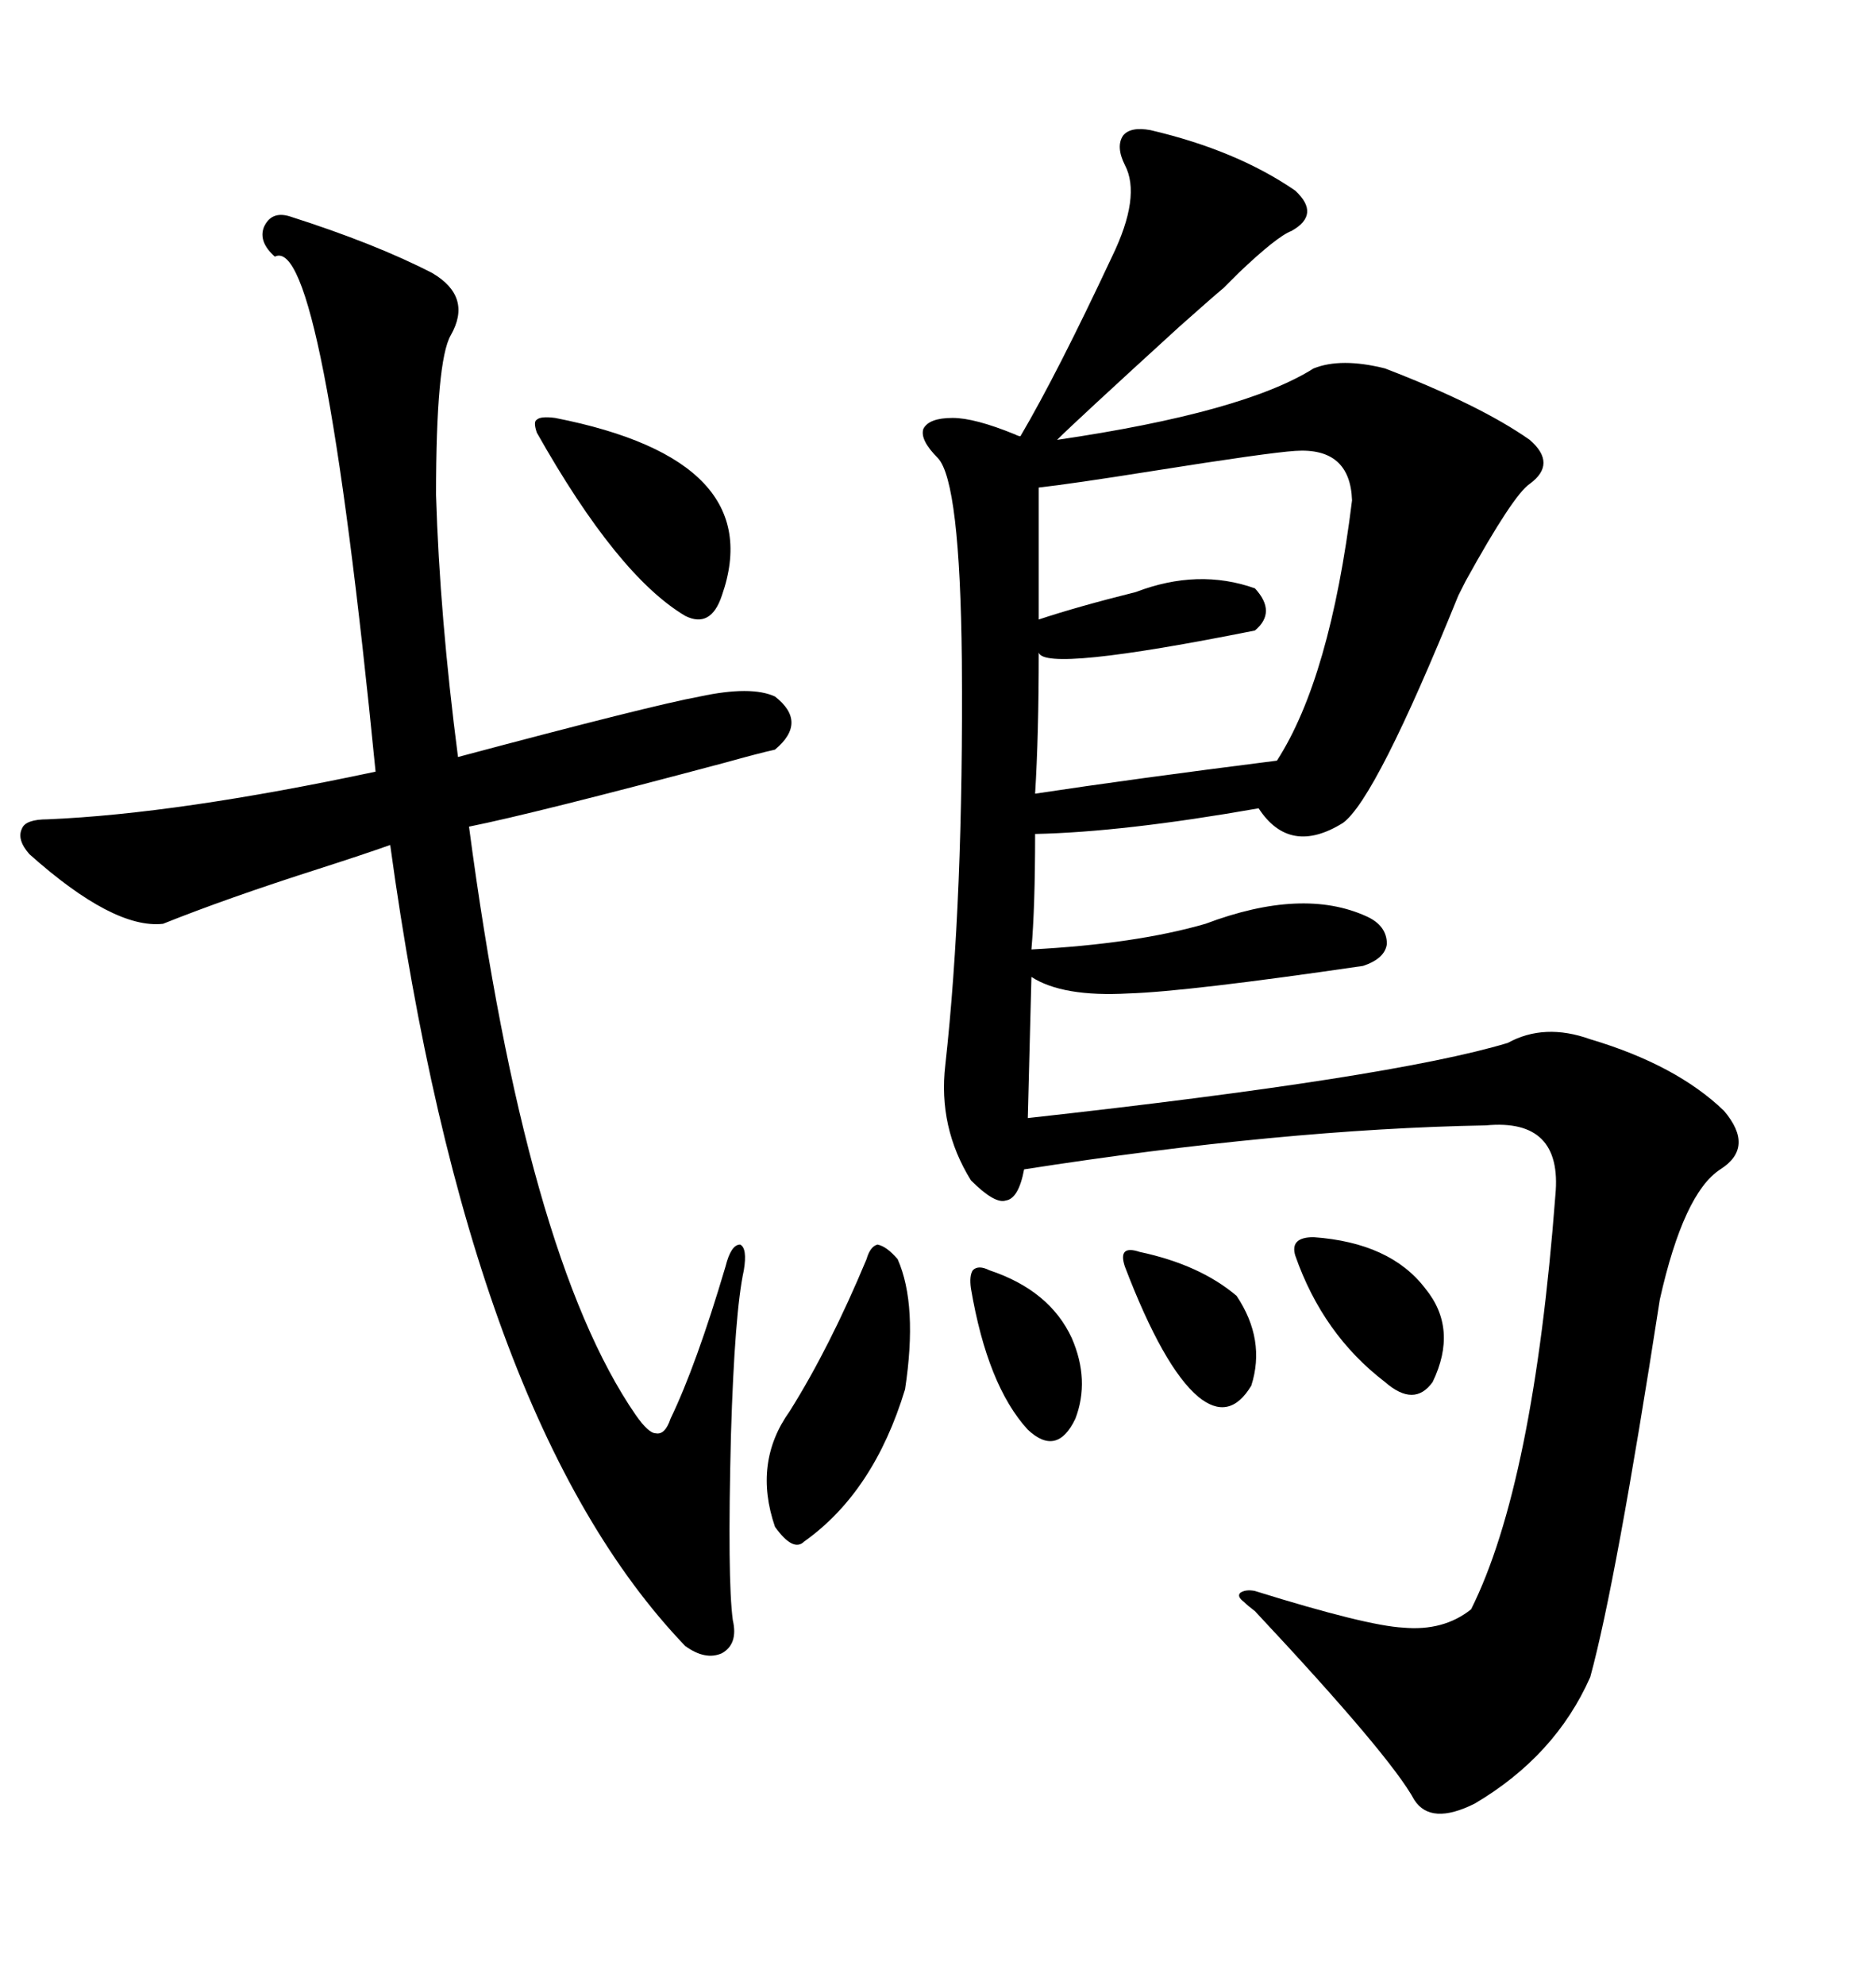 <svg xmlns="http://www.w3.org/2000/svg" xmlns:xlink="http://www.w3.org/1999/xlink" width="300" height="317.285"><path d="M183.98 20.80L183.98 20.80Q197.75 24.02 207.13 30.47L207.13 30.47Q211.23 34.28 206.54 36.91L206.54 36.91Q204.20 37.79 198.05 43.65L198.05 43.65Q196.29 45.41 195.70 46.00L195.70 46.00Q193.95 47.46 188.67 52.15L188.67 52.15Q171.97 67.38 169.04 70.31L169.04 70.31Q198.93 65.92 210.06 58.89L210.06 58.89Q214.45 57.13 221.48 58.89L221.48 58.89Q236.72 64.75 244.63 70.31L244.63 70.31Q249.02 74.12 244.63 77.34L244.63 77.34Q241.99 79.10 234.38 92.87L234.38 92.87Q233.50 94.63 233.20 95.21L233.20 95.21Q220.02 127.73 214.75 131.54L214.75 131.54Q206.25 136.82 201.27 129.20L201.27 129.20Q179.59 133.01 165.53 133.30L165.53 133.30Q165.53 145.02 164.94 151.76L164.94 151.76Q181.64 150.88 192.77 147.66L192.77 147.66Q208.30 141.80 218.55 146.48L218.55 146.48Q221.78 147.95 221.78 150.88L221.78 150.88Q221.48 153.22 217.97 154.39L217.97 154.39Q189.84 158.50 180.47 158.79L180.47 158.79Q169.92 159.38 164.94 156.15L164.94 156.15L164.36 178.71Q222.66 172.27 241.11 166.70L241.11 166.70Q246.97 163.48 254.30 166.11L254.30 166.11Q268.07 170.21 275.68 177.54L275.68 177.54Q280.66 183.40 275.10 186.91L275.10 186.91Q269.24 190.72 265.43 207.71L265.43 207.71Q258.40 253.13 254.30 268.07L254.30 268.07Q248.73 280.66 235.84 288.28L235.84 288.28Q228.81 291.80 226.17 287.70L226.17 287.70Q222.36 280.66 200.68 257.52L200.68 257.52Q199.51 256.64 198.93 256.05L198.93 256.05Q197.75 255.18 198.34 254.59L198.34 254.59Q199.22 254.00 200.68 254.30L200.68 254.30Q218.55 259.86 224.41 260.16L224.41 260.16Q230.86 260.74 235.25 257.23L235.25 257.23Q245.21 237.30 248.73 191.02L248.73 191.02Q249.90 178.71 237.60 179.88L237.60 179.88Q205.08 180.47 163.77 186.91L163.77 186.91Q162.89 191.60 160.84 191.89L160.84 191.89Q159.08 192.48 155.27 188.67L155.27 188.67Q150 180.18 151.17 170.21L151.17 170.21Q154.10 143.85 153.81 105.47L153.81 105.47Q153.52 77.05 150 73.24L150 73.24Q147.07 70.31 147.66 68.55L147.66 68.55Q148.54 66.80 152.34 66.80L152.34 66.80Q155.86 66.80 162.30 69.43L162.30 69.43Q162.89 69.73 163.18 69.73L163.18 69.73Q169.04 59.77 177.83 41.02L177.83 41.02Q182.52 31.35 179.88 26.37L179.88 26.37Q178.42 23.44 179.59 21.68L179.59 21.68Q180.76 20.21 183.98 20.80ZM46.29 34.57L46.29 34.57Q60.06 38.96 69.14 43.65L69.14 43.65Q75.59 47.46 72.07 53.61L72.07 53.61Q69.73 57.71 69.73 79.10L69.73 79.10Q70.31 98.44 73.24 121.00L73.24 121.00Q104.00 112.79 111.91 111.33L111.91 111.33Q120.12 109.57 123.93 111.33L123.93 111.33Q129.20 115.43 123.93 119.82L123.93 119.82Q121.29 120.41 116.02 121.88L116.02 121.88Q85.25 130.08 75 132.13L75 132.13Q84.08 200.68 101.66 226.17L101.66 226.17Q103.71 229.10 104.88 229.10L104.88 229.10Q106.35 229.39 107.23 226.76L107.23 226.76Q111.33 218.26 116.02 202.44L116.02 202.44Q116.89 198.93 118.36 198.93L118.36 198.93Q119.53 199.51 118.95 203.03L118.95 203.03Q117.48 209.77 116.89 229.39L116.89 229.39Q116.31 252.54 117.19 258.98L117.19 258.98Q118.07 262.79 115.43 264.26L115.43 264.26Q112.79 265.43 109.57 263.09L109.57 263.09Q75 227.05 62.40 135.06L62.40 135.06Q58.30 136.52 50.98 138.87L50.98 138.87Q36.33 143.55 26.07 147.66L26.07 147.66Q18.16 148.54 4.69 136.52L4.69 136.52Q2.64 134.18 3.52 132.42L3.52 132.42Q4.10 130.96 7.62 130.96L7.62 130.96Q28.42 130.08 60.06 123.34L60.06 123.34Q51.56 37.21 43.95 41.02L43.95 41.02Q41.31 38.67 42.19 36.33L42.19 36.33Q43.36 33.69 46.29 34.57ZM207.13 72.07L207.13 72.07Q202.73 72.36 184.28 75.29L184.28 75.29Q171.39 77.34 166.11 77.93L166.11 77.93L166.11 99.02Q172.27 96.97 181.64 94.63L181.64 94.63Q191.60 90.82 200.68 94.04L200.68 94.04Q204.20 97.85 200.68 100.78L200.68 100.78Q166.99 107.52 166.11 104.30L166.11 104.30Q166.11 117.48 165.53 126.86L165.53 126.86Q181.05 124.51 204.20 121.58L204.20 121.58Q212.70 108.40 216.21 79.98L216.21 79.98Q215.92 71.48 207.13 72.07ZM138.57 201.27L138.57 201.27Q139.16 199.22 140.33 198.93L140.33 198.93Q141.80 199.22 143.55 201.27L143.55 201.27Q146.78 208.59 144.73 222.07L144.73 222.07Q139.75 238.48 128.61 246.39L128.61 246.39Q126.86 248.14 123.93 244.04L123.93 244.04Q120.41 233.79 126.27 225.59L126.27 225.59Q132.71 215.33 138.57 201.27ZM88.77 66.80L88.77 66.80Q123.05 73.54 115.43 95.21L115.43 95.21Q113.67 100.49 109.57 98.44L109.57 98.44Q98.73 91.99 85.84 69.14L85.84 69.14Q85.25 67.38 85.84 67.09L85.84 67.09Q86.43 66.50 88.77 66.80ZM210.06 197.75L210.06 197.75Q222.36 198.63 227.93 205.96L227.93 205.96Q233.20 212.40 229.10 220.90L229.10 220.90Q226.17 225 221.48 220.90L221.48 220.90Q211.52 213.28 207.13 200.68L207.13 200.68Q206.25 197.75 210.06 197.75ZM182.23 200.10L182.23 200.10Q191.89 202.15 197.75 207.13L197.75 207.13Q202.44 214.16 200.10 221.48L200.10 221.48Q196.58 227.34 191.60 223.24L191.60 223.24Q186.04 218.55 179.88 202.44L179.88 202.44Q179.30 200.68 179.88 200.10L179.88 200.10Q180.47 199.51 182.23 200.10ZM158.20 203.03L158.20 203.03Q167.87 206.25 171.39 213.87L171.39 213.87Q174.32 220.61 171.97 226.76L171.97 226.76Q169.04 232.91 164.36 228.52L164.36 228.52Q157.91 221.48 155.27 205.96L155.27 205.96Q154.98 203.91 155.57 203.03L155.57 203.03Q156.45 202.15 158.20 203.03Z"/></svg>
